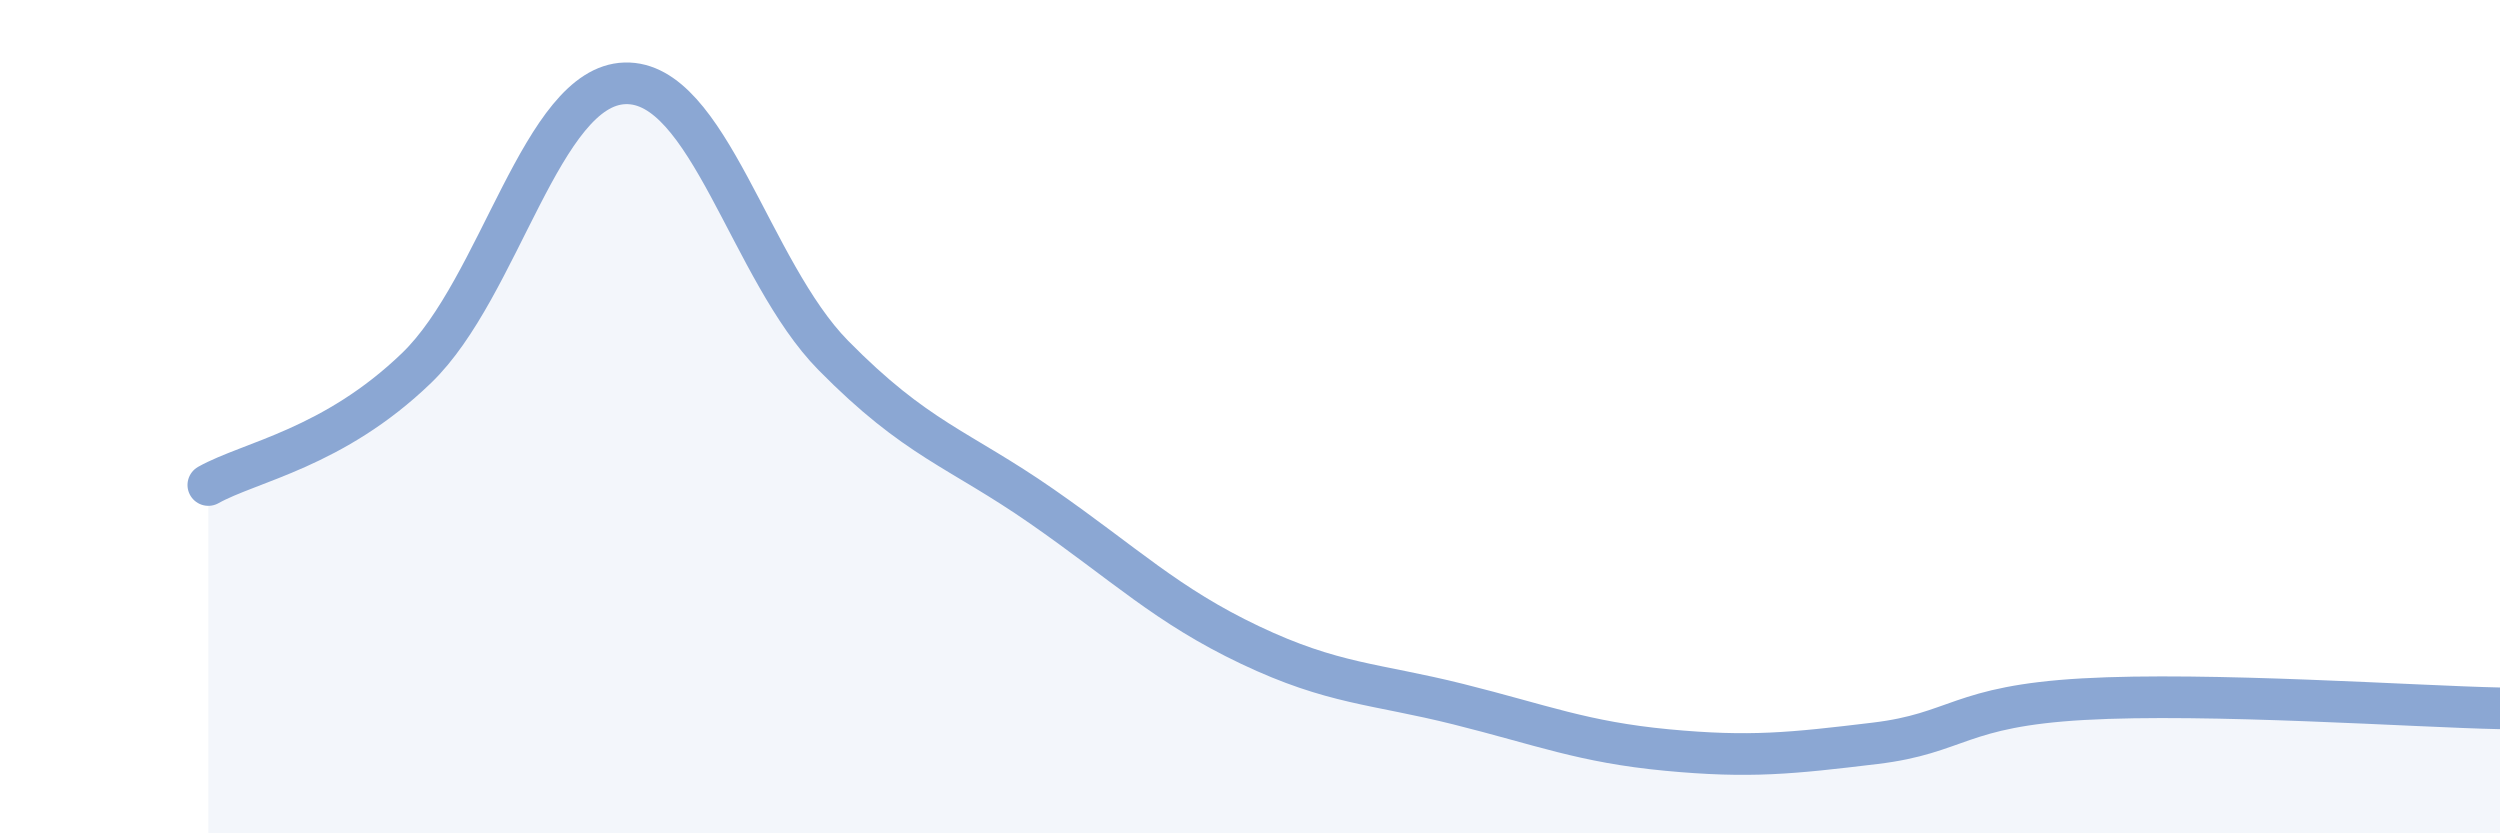 
    <svg width="60" height="20" viewBox="0 0 60 20" xmlns="http://www.w3.org/2000/svg">
      <path
        d="M 5,11.64 C 6,11.08 8,10.76 10,8.83 C 12,6.9 13,2.06 15,2 C 17,1.94 18,6.5 20,8.53 C 22,10.56 23,10.76 25,12.15 C 27,13.54 28,14.53 30,15.48 C 32,16.43 33,16.4 35,16.9 C 37,17.4 38,17.81 40,18 C 42,18.19 43,18.08 45,17.84 C 47,17.6 47,16.95 50,16.78 C 53,16.61 58,16.96 60,17L60 20L5 20Z"
        fill="#8ba7d3"
        opacity="0.1"
        stroke-linecap="round"
        stroke-linejoin="round"
      />
      <path
        d="M 5,11.64 C 6,11.08 8,10.76 10,8.83 C 12,6.9 13,2.06 15,2 C 17,1.94 18,6.5 20,8.53 C 22,10.56 23,10.76 25,12.15 C 27,13.54 28,14.53 30,15.48 C 32,16.43 33,16.4 35,16.9 C 37,17.4 38,17.81 40,18 C 42,18.19 43,18.08 45,17.84 C 47,17.6 47,16.95 50,16.78 C 53,16.61 58,16.96 60,17"
        stroke="#8ba7d3"
        stroke-width="1"
        fill="none"
        stroke-linecap="round"
        stroke-linejoin="round"
      />
    </svg>
  